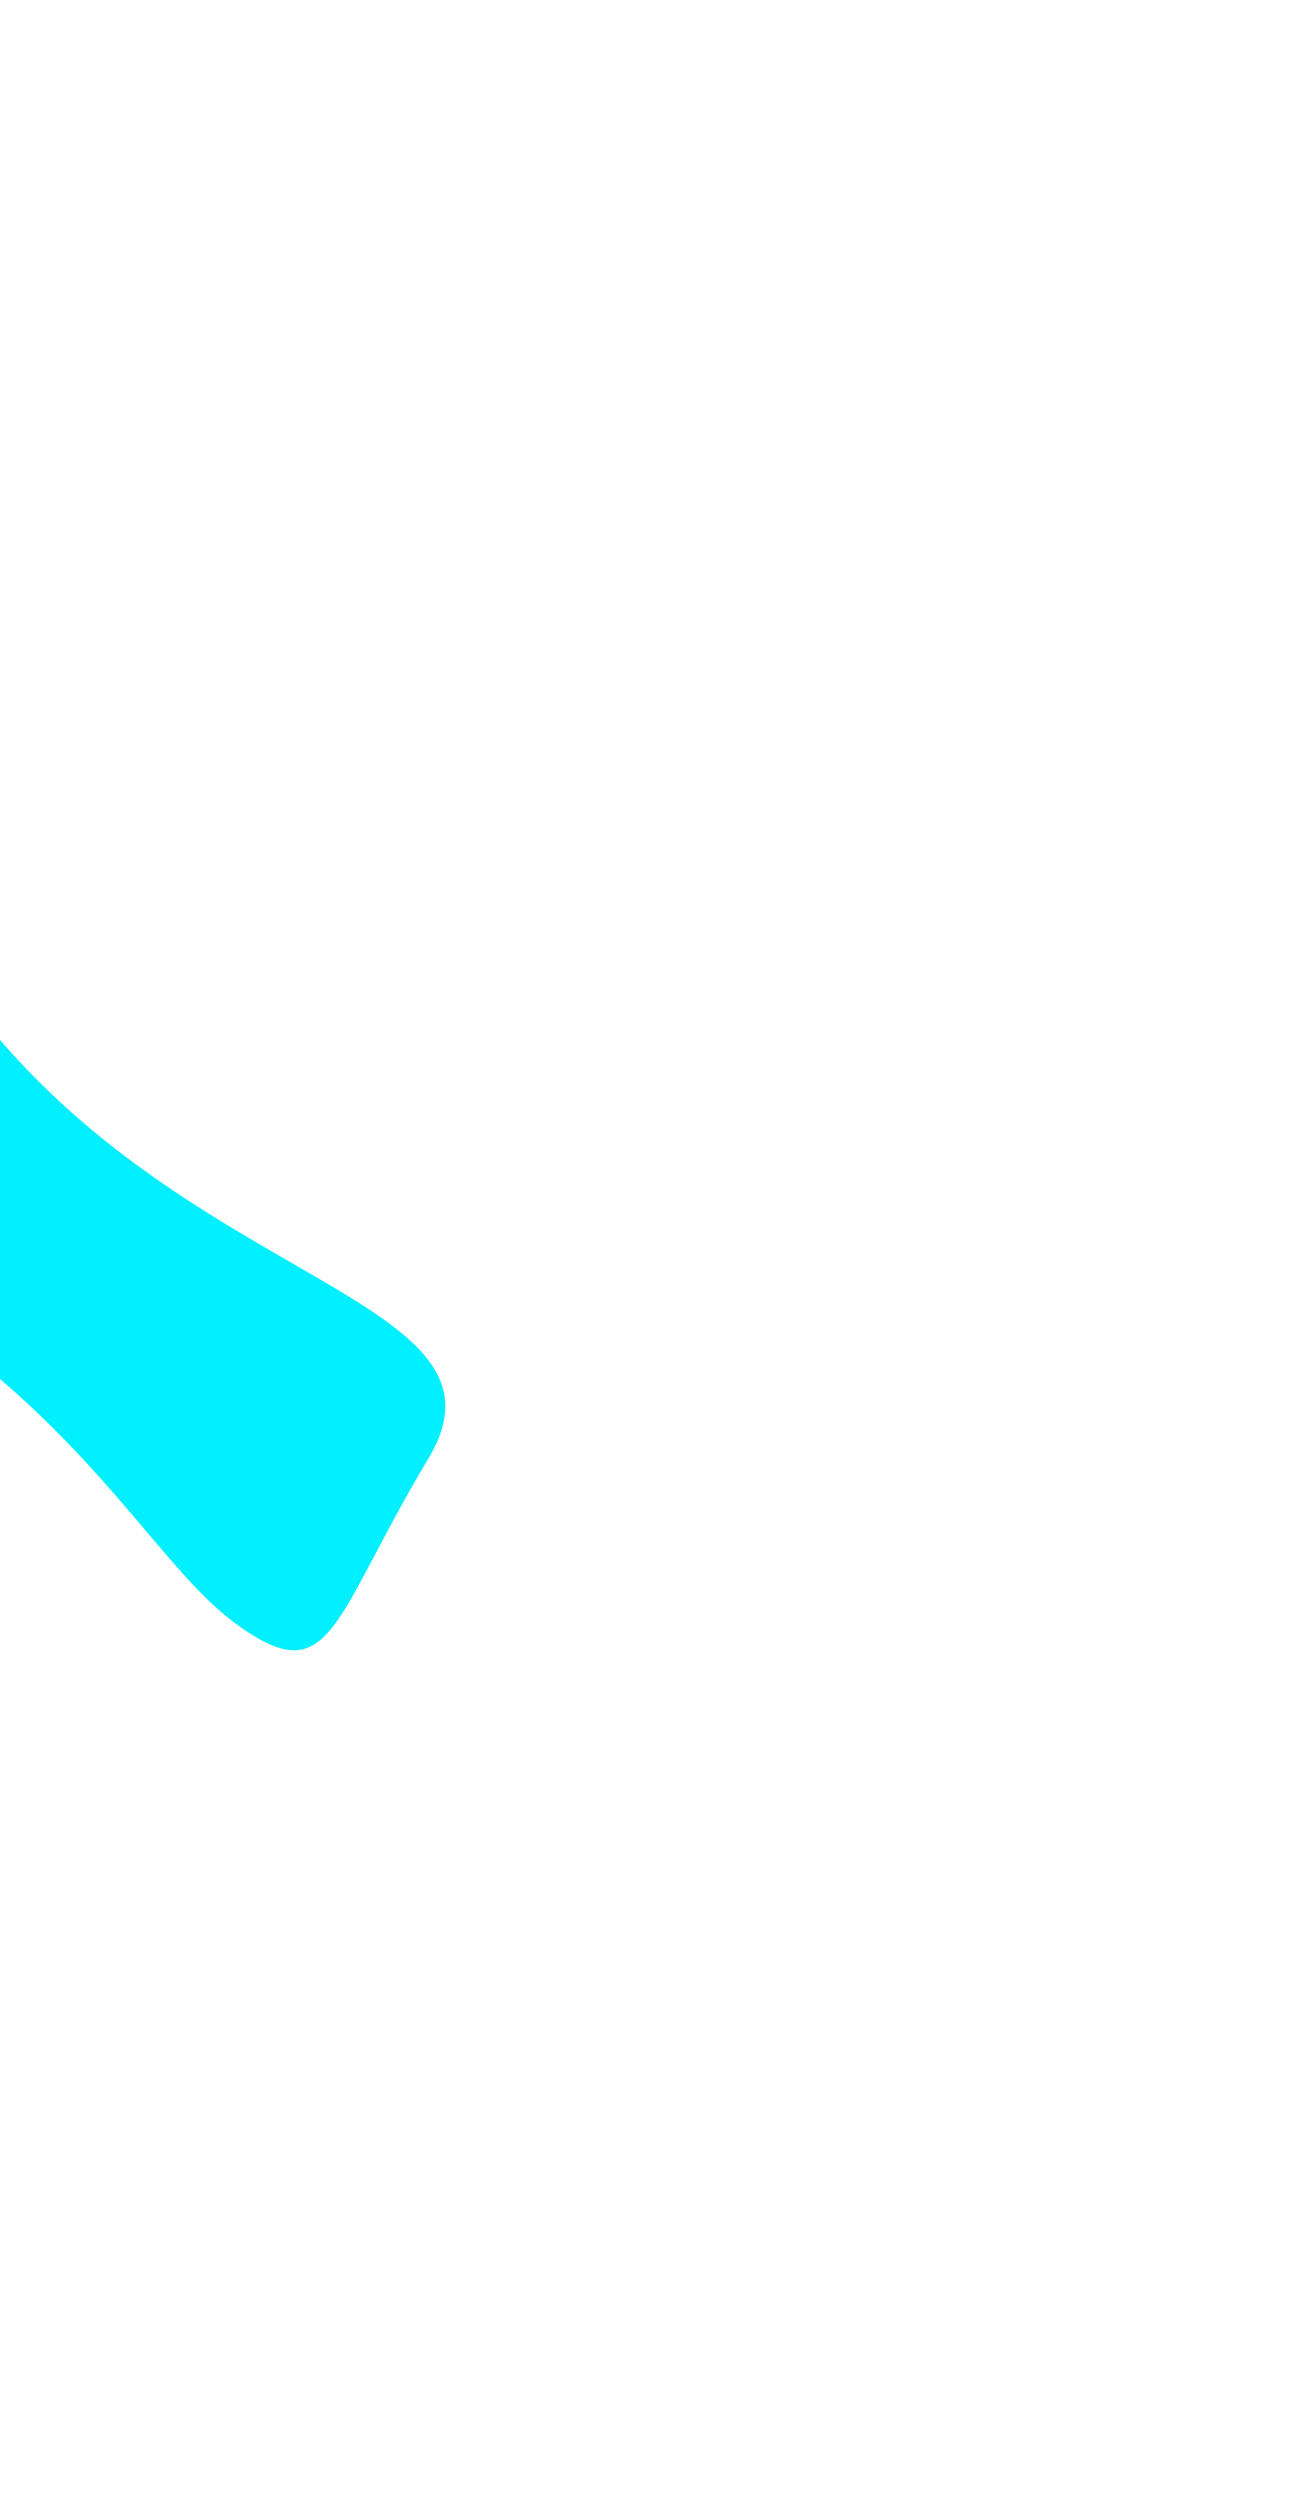 <svg width="762" height="1471" viewBox="0 0 762 1471" fill="none" xmlns="http://www.w3.org/2000/svg">
<g filter="url(#filter0_f_1844_286)">
<path d="M-785.895 -69.896C-797.175 -47.335 -818.512 140.661 -828.568 239.436C-829.109 244.749 -827.895 250.03 -824.964 254.494C-791.816 304.974 -716.973 397.1 -640.648 425.783C-632.57 428.819 -623.641 426.236 -617.349 420.331C-580.341 385.597 -583.02 405.723 -511.895 401.104C-434.895 396.104 -439.895 550.104 -420.895 584.104C-401.895 618.104 -372.395 627.104 -170.895 709.104C30.605 791.104 79.106 910.604 137.105 954.104C195.105 997.604 194.605 954.104 252.105 858.104C309.605 762.104 103.105 757.104 -21.895 584.104C-146.895 411.104 -35.895 483.104 -69.894 314.604C-103.895 146.104 -132.395 247.604 -276.395 141.604C-420.395 35.604 -377.395 79.104 -478.395 -69.896C-579.395 -218.896 -516.895 -117.896 -588.895 -185.396C-660.895 -252.896 -708.895 -185.396 -732.895 -185.396C-756.895 -185.396 -771.395 -98.896 -785.895 -69.896Z" fill="#00F0FF"/>
</g>
<defs>
<filter id="filter0_f_1844_286" x="-1328.69" y="-715.396" width="2090.69" height="2186.4" filterUnits="userSpaceOnUse" color-interpolation-filters="sRGB">
<feFlood flood-opacity="0" result="BackgroundImageFix"/>
<feBlend mode="normal" in="SourceGraphic" in2="BackgroundImageFix" result="shape"/>
<feGaussianBlur stdDeviation="250" result="effect1_foregroundBlur_1844_286"/>
</filter>
</defs>
</svg>
